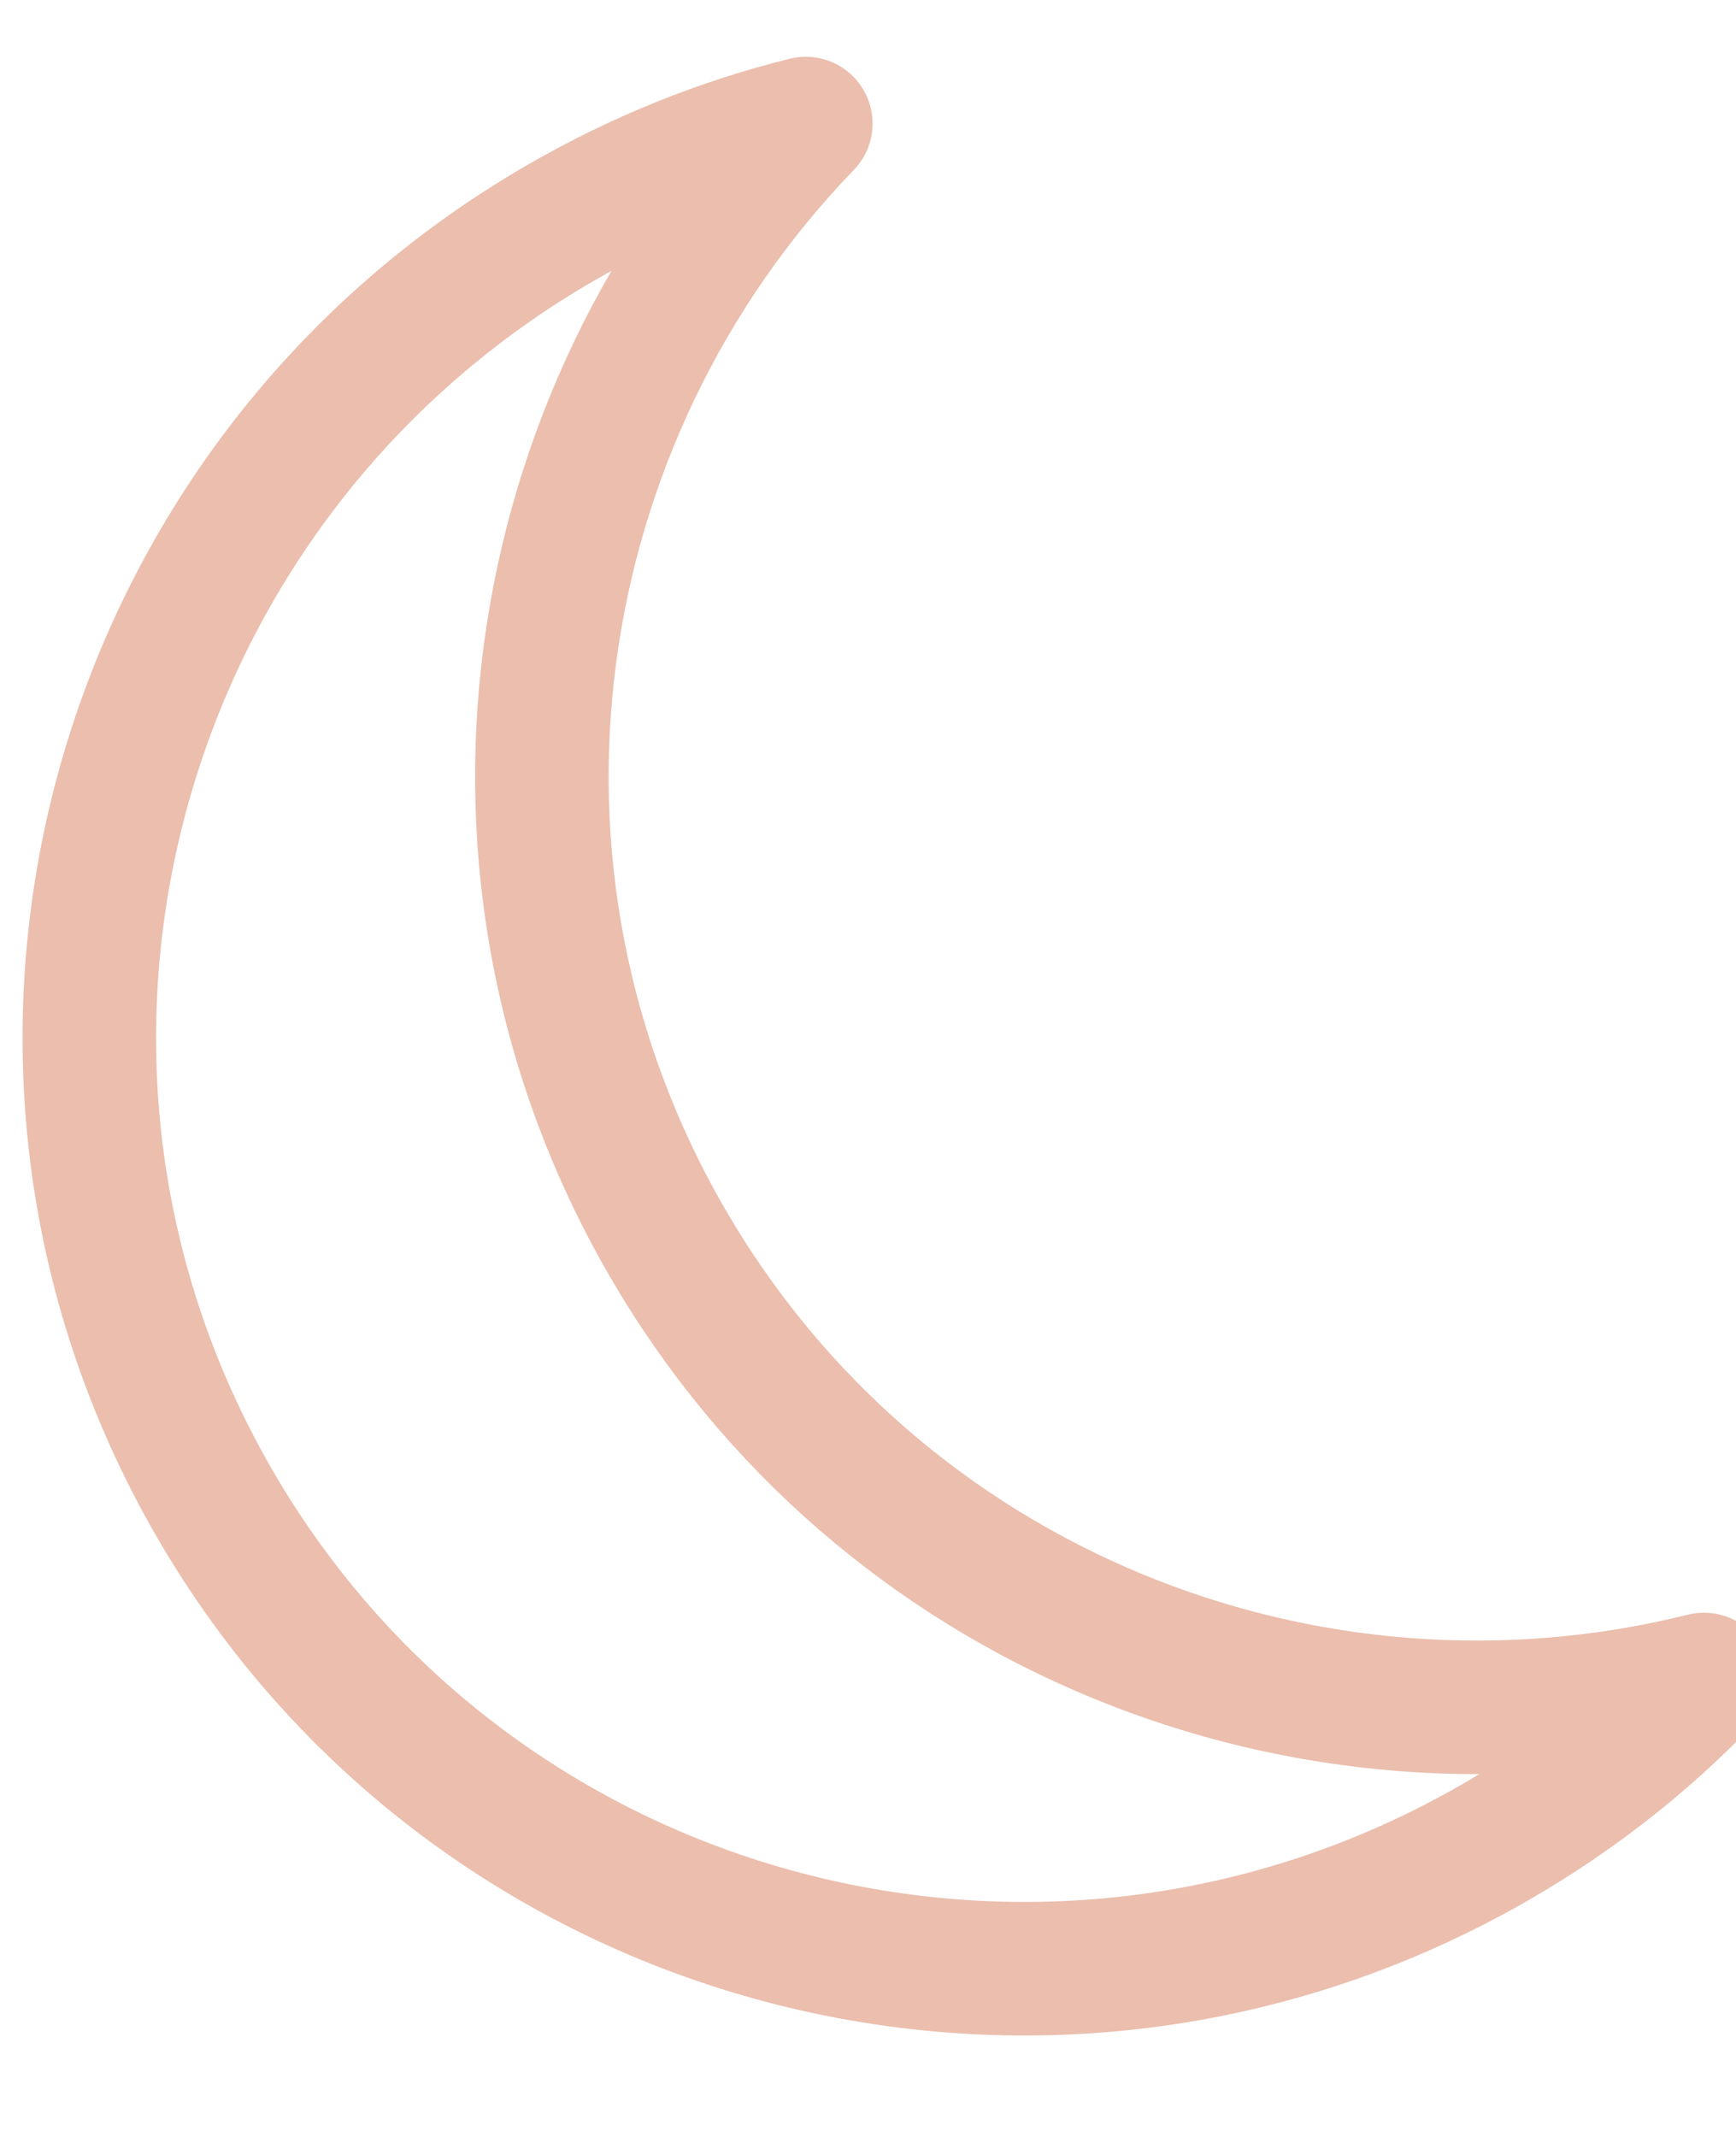 <svg xmlns="http://www.w3.org/2000/svg" xmlns:xlink="http://www.w3.org/1999/xlink" width="13px" height="16px" viewBox="0 0 13 16"><title>icon-night-peach</title><desc>Created with Sketch.</desc><g id="Website-&#x26A1;&#xFE0F;" stroke="none" stroke-width="1" fill="none" fill-rule="evenodd" stroke-linecap="round" stroke-linejoin="round"><g id="Desktop---book-dates" transform="translate(-982, -322)" fill-rule="nonzero" stroke="#EBBEAD"><g id="Group-5" transform="translate(376, 244)"><g id="Group-34" transform="translate(0, 74)"><g id="Group-25" transform="translate(601, 0)"><g id="icons-/-night-/-peach"><path d="M6,19.726 C8.938,18.884 11.087,16.191 11.087,13 C11.087,9.809 8.938,7.116 6,6.274 C6.621,6.095 7.278,6 7.957,6 C11.847,6 15,9.134 15,13 C15,16.866 11.847,20 7.957,20 C7.278,20 6.621,19.905 6,19.726 Z" id="Combined-Shape" transform="translate(10.5, 13) rotate(-210) translate(-10.5, -13) "></path></g></g></g></g></g></g></svg>